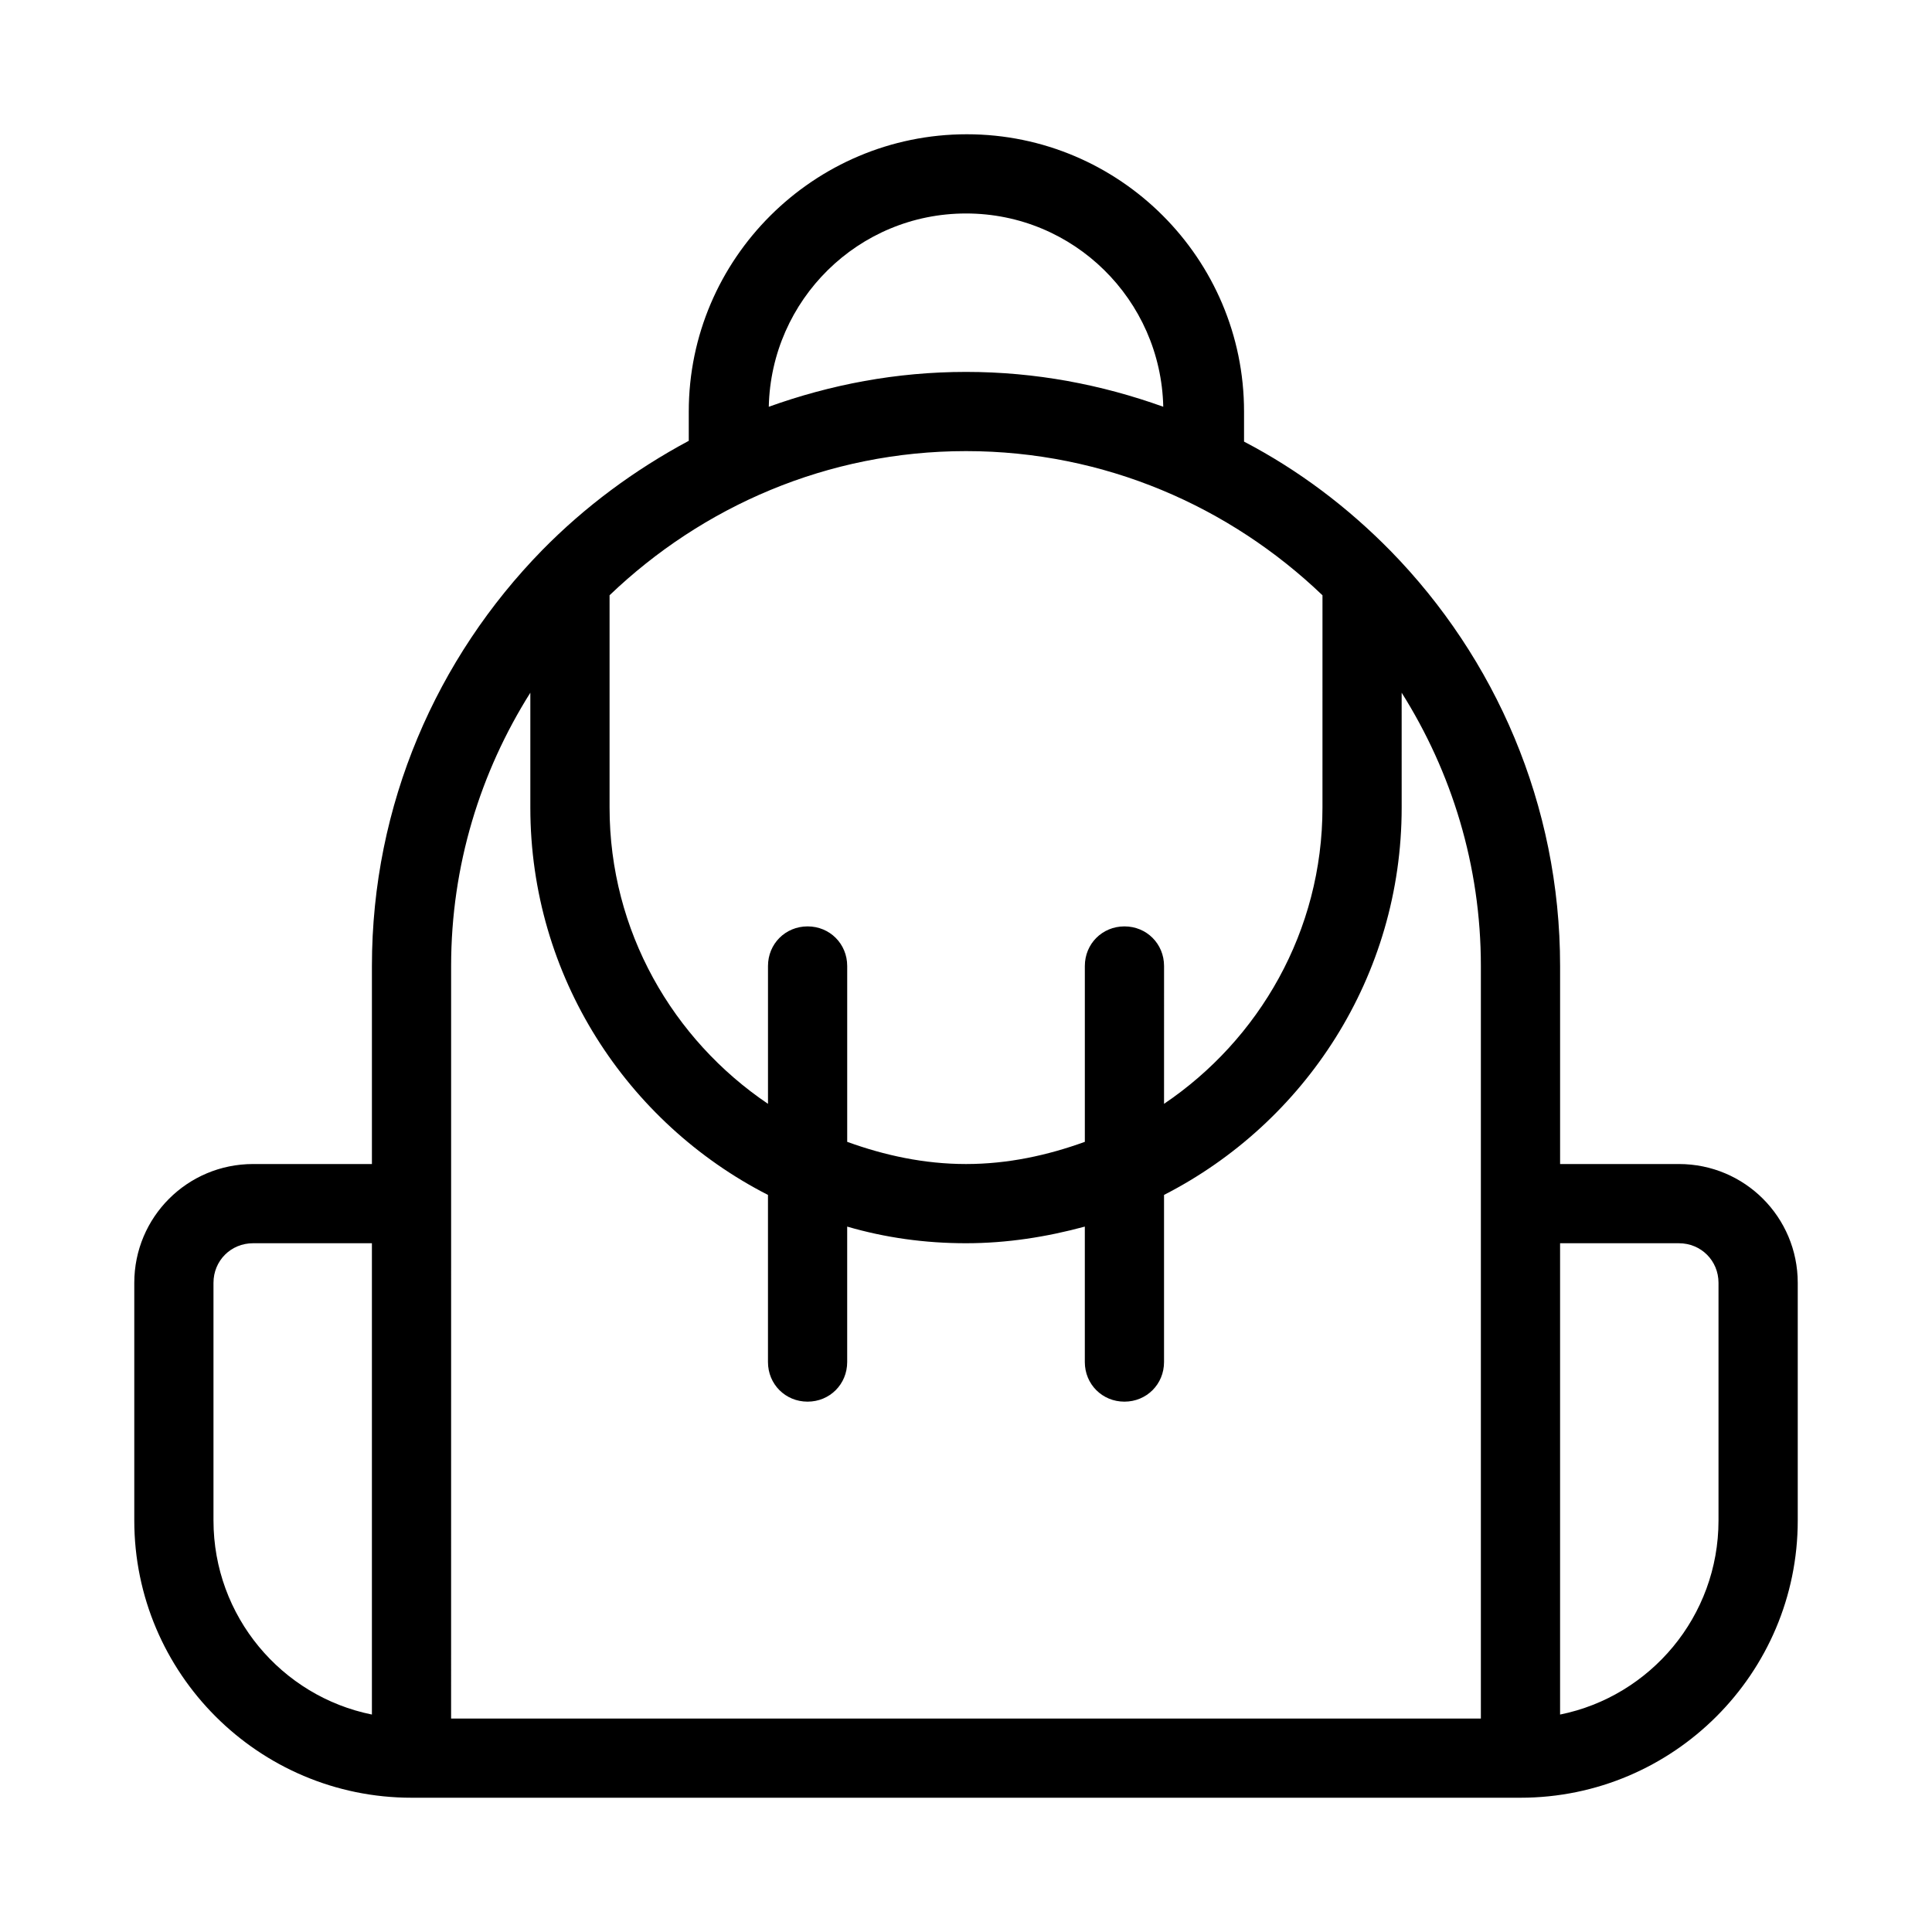 <?xml version="1.0" encoding="UTF-8"?>
<!-- The Best Svg Icon site in the world: iconSvg.co, Visit us! https://iconsvg.co -->
<svg fill="#000000" width="800px" height="800px" version="1.1" viewBox="144 144 512 512" xmlns="http://www.w3.org/2000/svg">
 <path d="m588.93 452.48h-31.488v-52.48c0-42.824-17.215-81.66-44.922-110-11.336-11.547-24.352-21.41-38.836-28.969v-7.977c0-40.516-32.957-73.473-73.473-73.473-40.512 0-73.68 32.957-73.68 73.473v7.766c-14.484 7.769-27.5 17.426-38.836 28.969-27.918 28.551-45.133 67.387-45.133 110.21v52.48h-31.488c-17.422 0-31.488 14.066-31.488 31.488v62.977c0 40.516 32.957 73.473 73.473 73.473h293.89c40.516 0 73.473-32.957 73.473-73.473v-62.977c-0.004-17.426-14.066-31.488-31.492-31.488zm-146.94-62.977c-5.879 0-10.496 4.617-10.496 10.496v46.602c-9.867 3.57-20.363 5.879-31.488 5.879s-21.621-2.309-31.488-5.879v-46.602c0-5.879-4.617-10.496-10.496-10.496s-10.496 4.617-10.496 10.496v36.527c-25.191-17.004-41.984-45.762-41.984-78.512v-56.262c24.559-23.508 57.727-38.203 94.465-38.203 36.734 0 69.902 14.695 94.465 38.207l-0.004 56.258c0 32.746-16.793 61.508-41.984 78.512l0.004-36.527c0-5.879-4.621-10.496-10.496-10.496zm-41.984-188.93c28.551 0 51.641 22.883 52.27 51.219-16.375-5.875-33.797-9.234-52.27-9.234s-35.895 3.359-52.27 9.238c0.629-28.34 23.719-51.223 52.27-51.223zm-199.43 346.37v-62.977c0-5.879 4.617-10.496 10.496-10.496h31.488v124.9c-23.93-4.824-41.984-26.027-41.984-51.43zm62.977-83.965v-62.977c0-26.66 7.766-51.43 20.992-72.422v30.438c0 44.715 25.609 83.547 62.977 102.65v44.289c0 5.879 4.617 10.496 10.496 10.496s10.496-4.617 10.496-10.496v-35.895c10.078 2.938 20.57 4.41 31.488 4.41 10.914 0 21.41-1.68 31.488-4.41v35.895c0 5.879 4.617 10.496 10.496 10.496s10.496-4.617 10.496-10.496v-44.293c37.367-19.102 62.977-57.938 62.977-102.65l-0.004-30.438c13.227 20.992 20.992 45.762 20.992 72.422v199.43h-272.9zm335.87 83.965c0 25.402-18.055 46.602-41.984 51.43v-124.9h31.488c5.879 0 10.496 4.617 10.496 10.496z"/>
</svg>